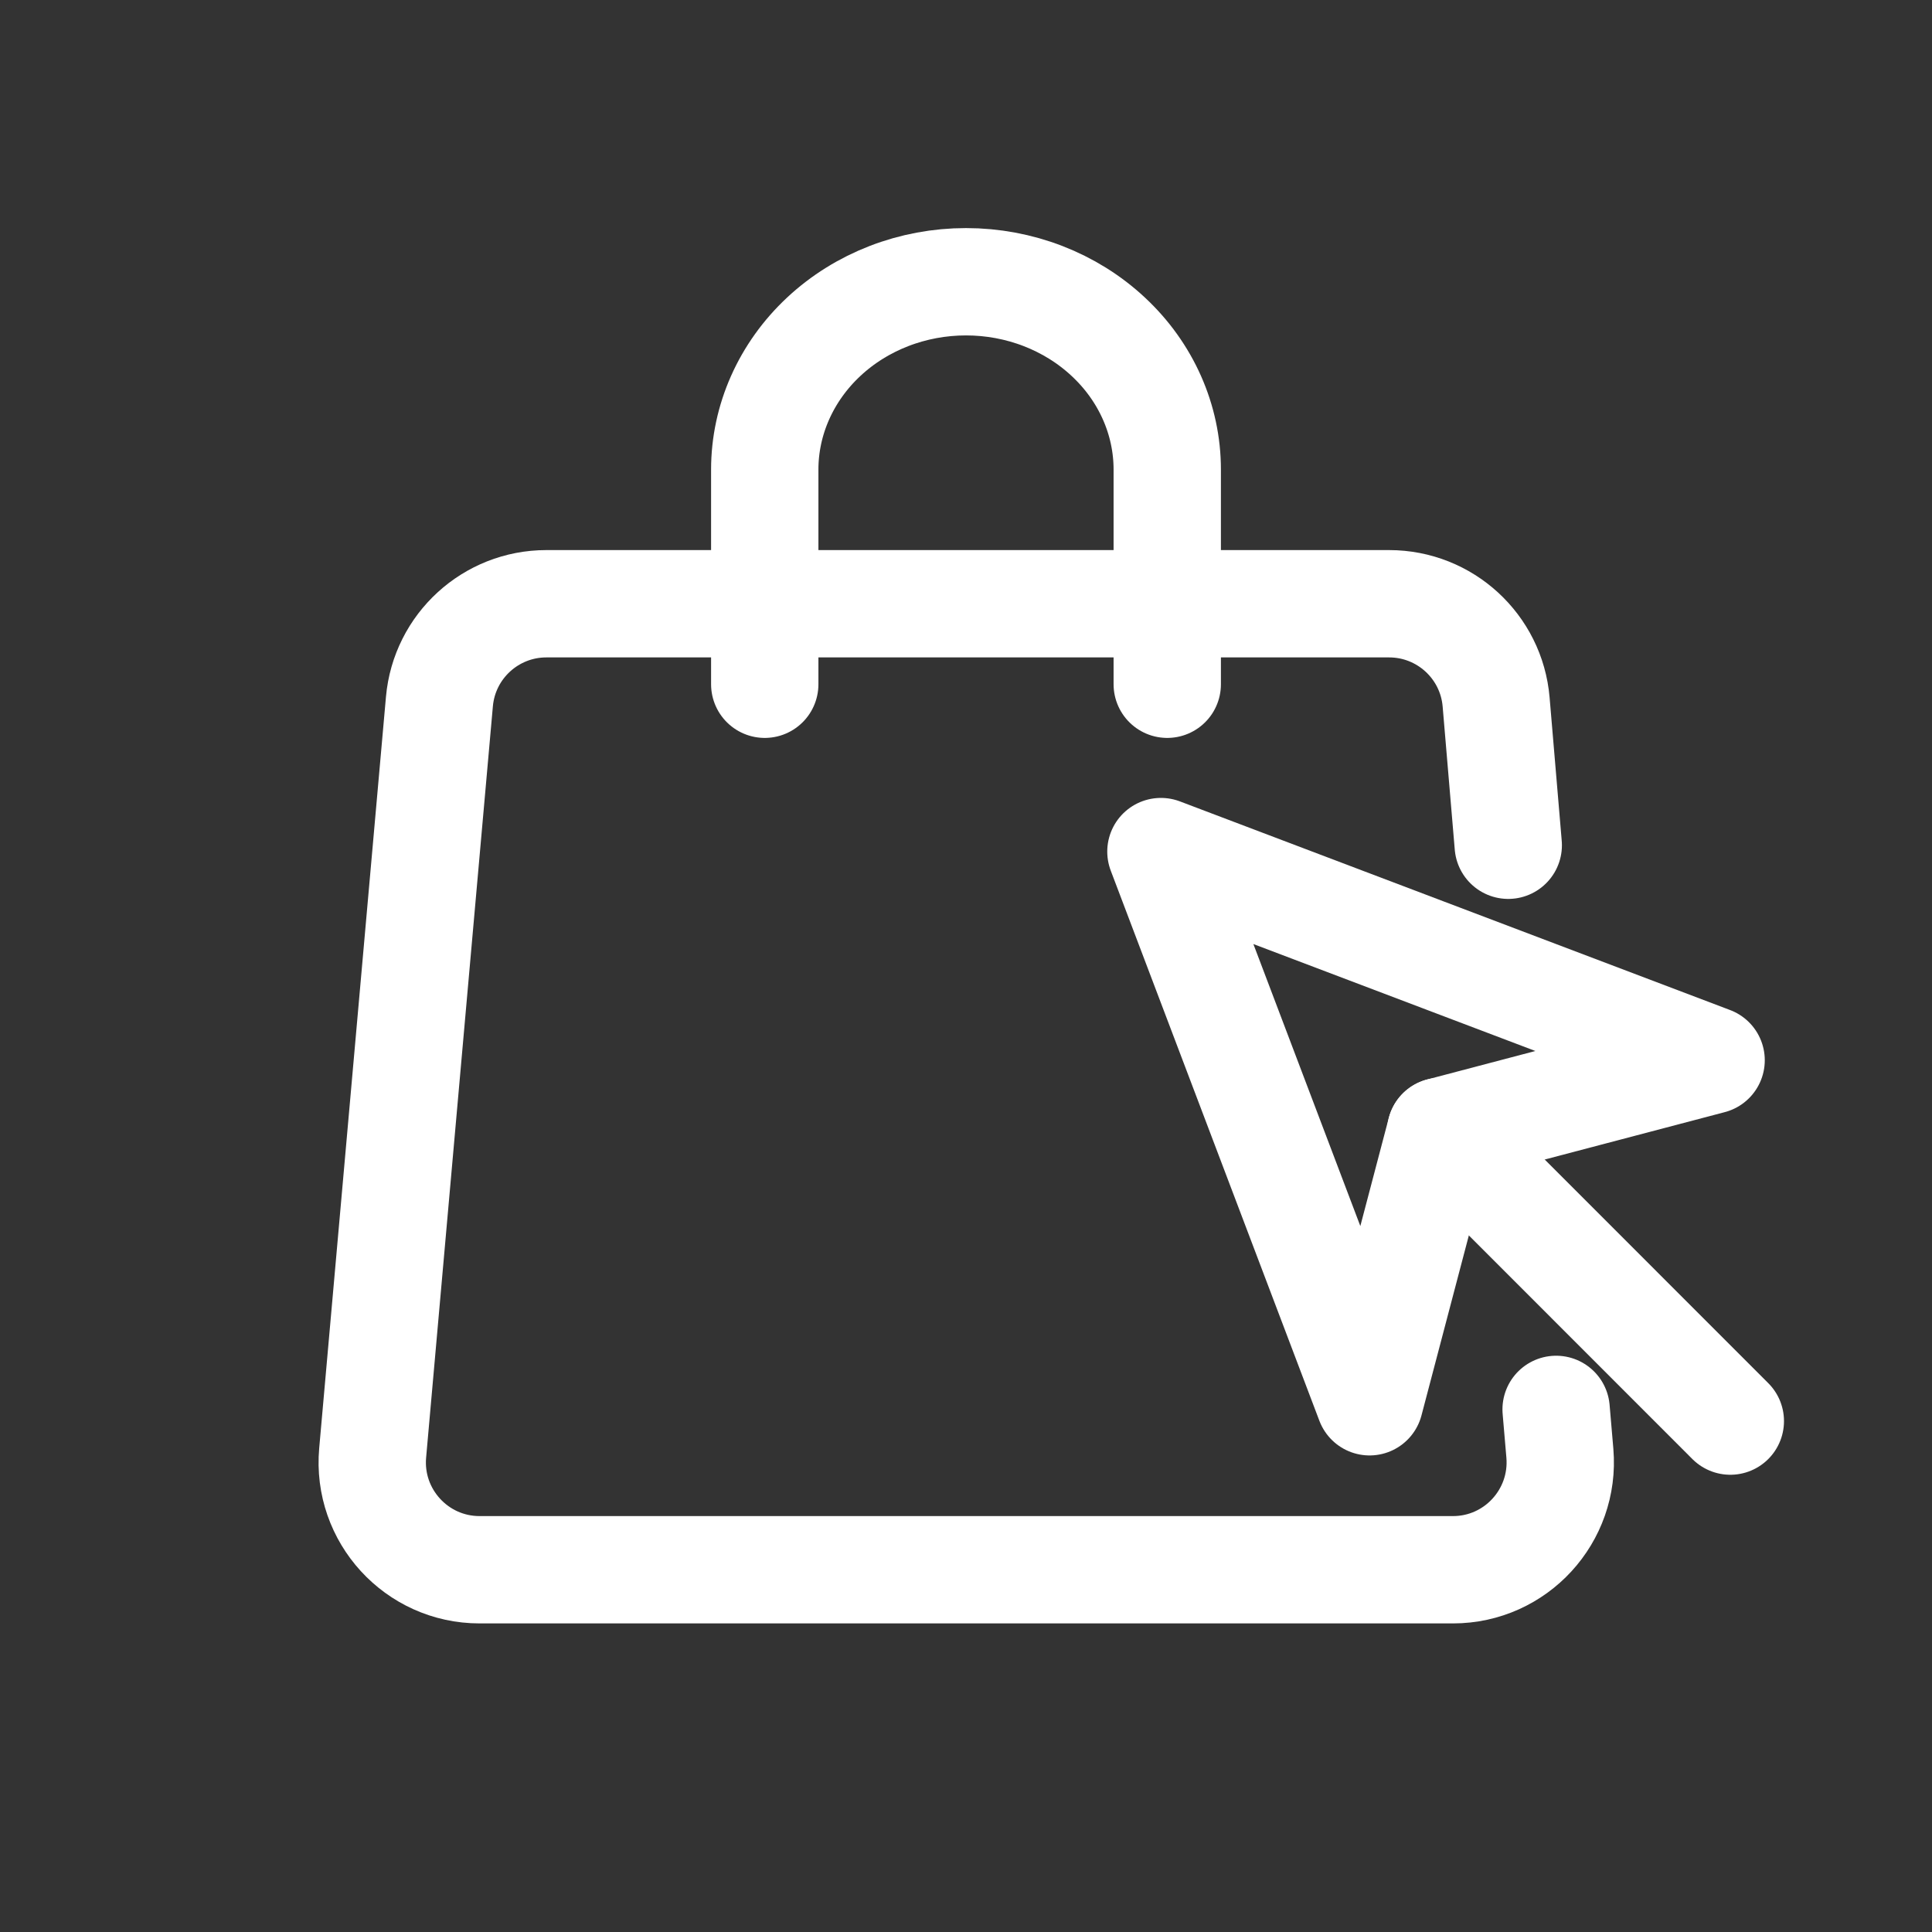 <svg width="18" height="18" viewBox="0 0 18 18" fill="none" xmlns="http://www.w3.org/2000/svg">
<rect x="0" y="0" width="18" height="18" fill="#333333" stroke="none"/>
<path d="M14.052 7.875L13.939 6.54C13.895 6.023 13.462 5.625 12.942 5.625H5.09C4.573 5.625 4.14 6.02 4.094 6.536L3.472 13.536C3.42 14.121 3.881 14.625 4.468 14.625H13.537C14.122 14.625 14.582 14.124 14.533 13.54L14.498 13.131" stroke="white" stroke-linecap="round" stroke-linejoin="round"/>
<path d="M7.125 6.375V4.375C7.125 3.911 7.323 3.466 7.674 3.138C8.026 2.809 8.503 2.625 9 2.625C9.497 2.625 9.974 2.809 10.326 3.138C10.678 3.466 10.875 3.911 10.875 4.375V6.375" stroke="white" stroke-linecap="round"/>
<path d="M10.816 7.934L12.76 13.06L13.423 10.541L15.942 9.878L10.816 7.934Z" stroke="white" stroke-miterlimit="10" stroke-linecap="round" stroke-linejoin="round"/>
<path d="M13.423 10.541L16.121 13.24" stroke="white" stroke-miterlimit="10" stroke-linecap="round" stroke-linejoin="round"/>
</svg>
